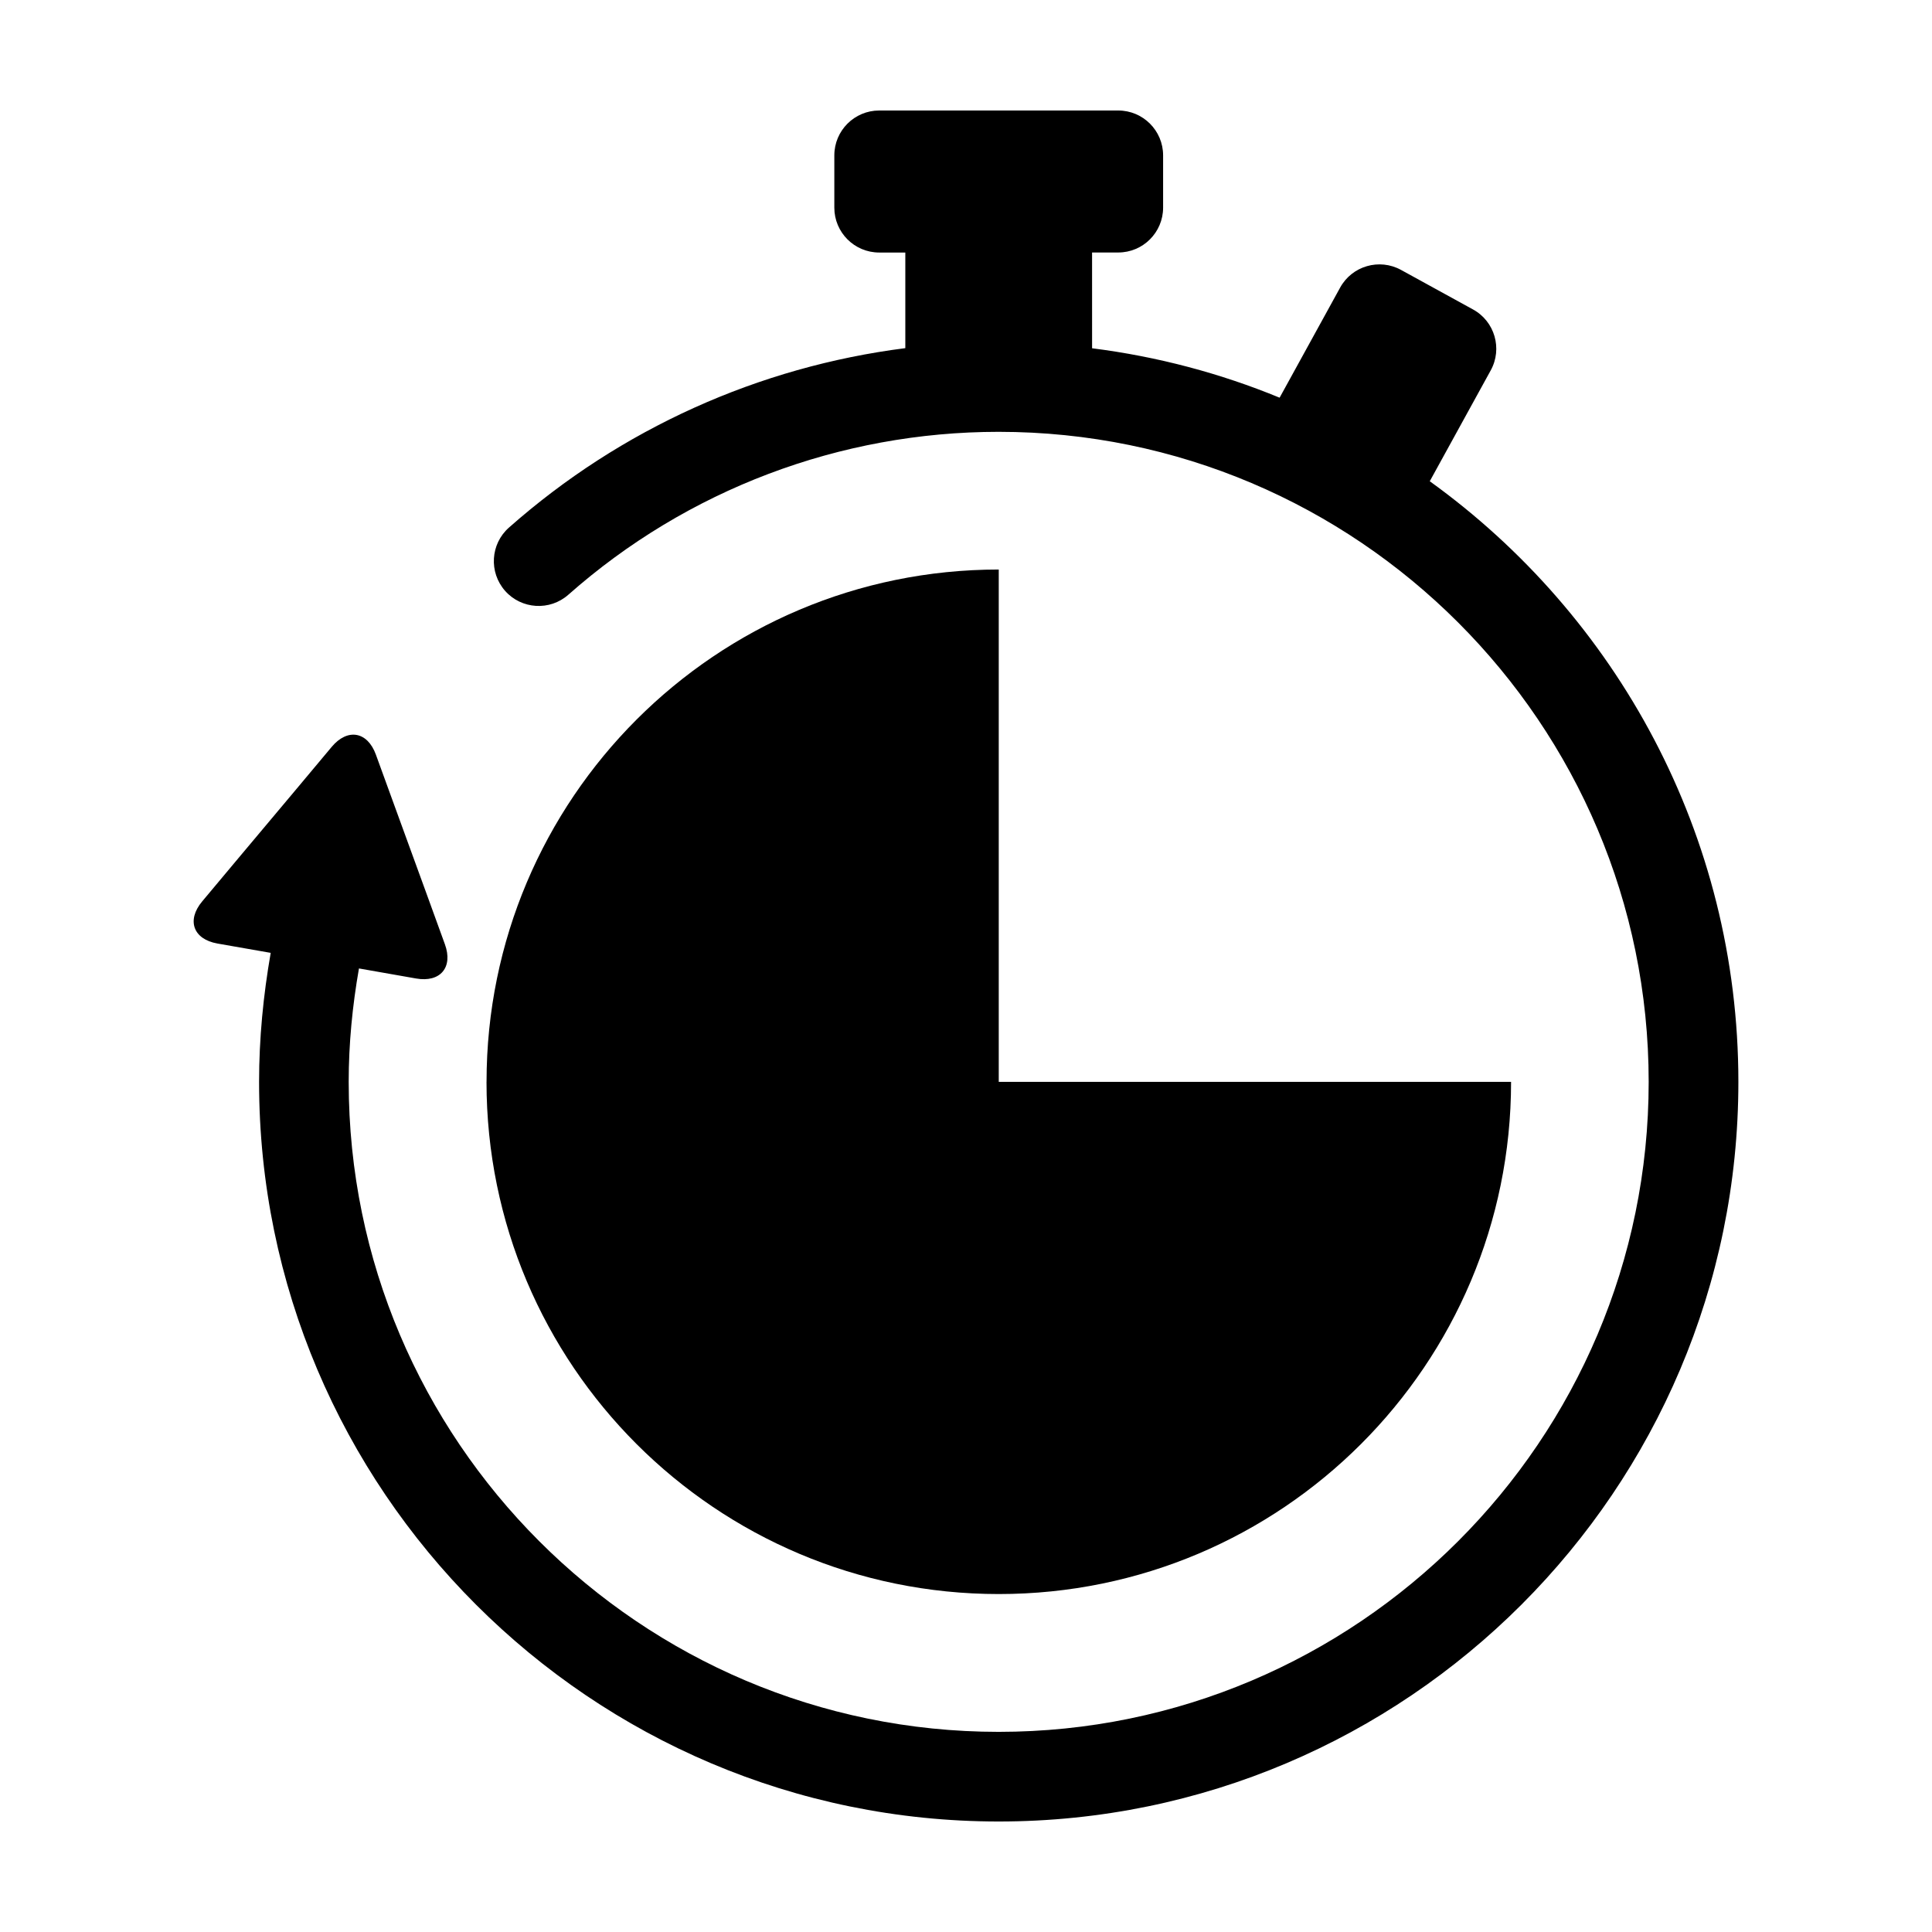 <?xml version="1.0" encoding="UTF-8"?>
<!-- Uploaded to: SVG Find, www.svgfind.com, Generator: SVG Find Mixer Tools -->
<svg fill="#000000" width="800px" height="800px" version="1.1" viewBox="144 144 512 512" xmlns="http://www.w3.org/2000/svg">
 <g>
  <path d="m522.9 271.54 16.164-29.402c3.152-5.742 1.059-12.969-4.684-16.121l-19.094-10.488c-5.742-3.152-12.977-1.059-16.133 4.684l-16.043 29.18c-15.648-6.449-32.324-10.902-49.695-13.098l-0.004-25.383h6.934c6.559 0 11.891-5.32 11.891-11.891v-13.844c0-6.559-5.32-11.891-11.891-11.891h-63.348c-6.559 0-11.891 5.32-11.891 11.891v13.855c0 6.559 5.32 11.891 11.891 11.891h6.922v25.34c-38.824 4.938-75.43 21.363-105.04 47.551-4.906 4.332-5.371 11.84-1.027 16.766 4.344 4.906 11.859 5.371 16.766 1.027 31.477-27.84 71.984-43.168 114.04-43.168 94.988 0 172.26 77.273 172.26 172.27 0 94.977-77.273 172.25-172.26 172.25-94.977 0-172.25-77.273-172.25-172.25 0-10.137 0.988-20.172 2.719-30.059 0.172 0.02 0.363 0.059 0.523 0.09l14.609 2.57c6.438 1.129 9.875-2.961 7.637-9.09l-5.074-13.973c-2.238-6.137-5.906-16.172-8.133-22.32l-5.078-13.953c-2.238-6.137-7.508-7.055-11.699-2.055l-9.531 11.387c-4.203 4.996-11.074 13.191-15.277 18.199l-9.531 11.387c-4.18 5.008-2.359 10.027 4.07 11.156l14.098 2.469c-1.965 11.246-3.082 22.66-3.082 34.188 0 108.08 87.945 196.01 196.01 196.01 108.1 0 196.02-87.945 196.02-196.01 0-65.5-32.305-123.54-81.789-159.17z"/>
  <path d="m272.93 430.7c0 74.957 60.77 135.74 135.75 135.74s135.77-60.77 135.77-135.74h-135.77v-135.77c-74.969 0-135.74 60.781-135.74 135.77z"/>
 </g>
</svg>